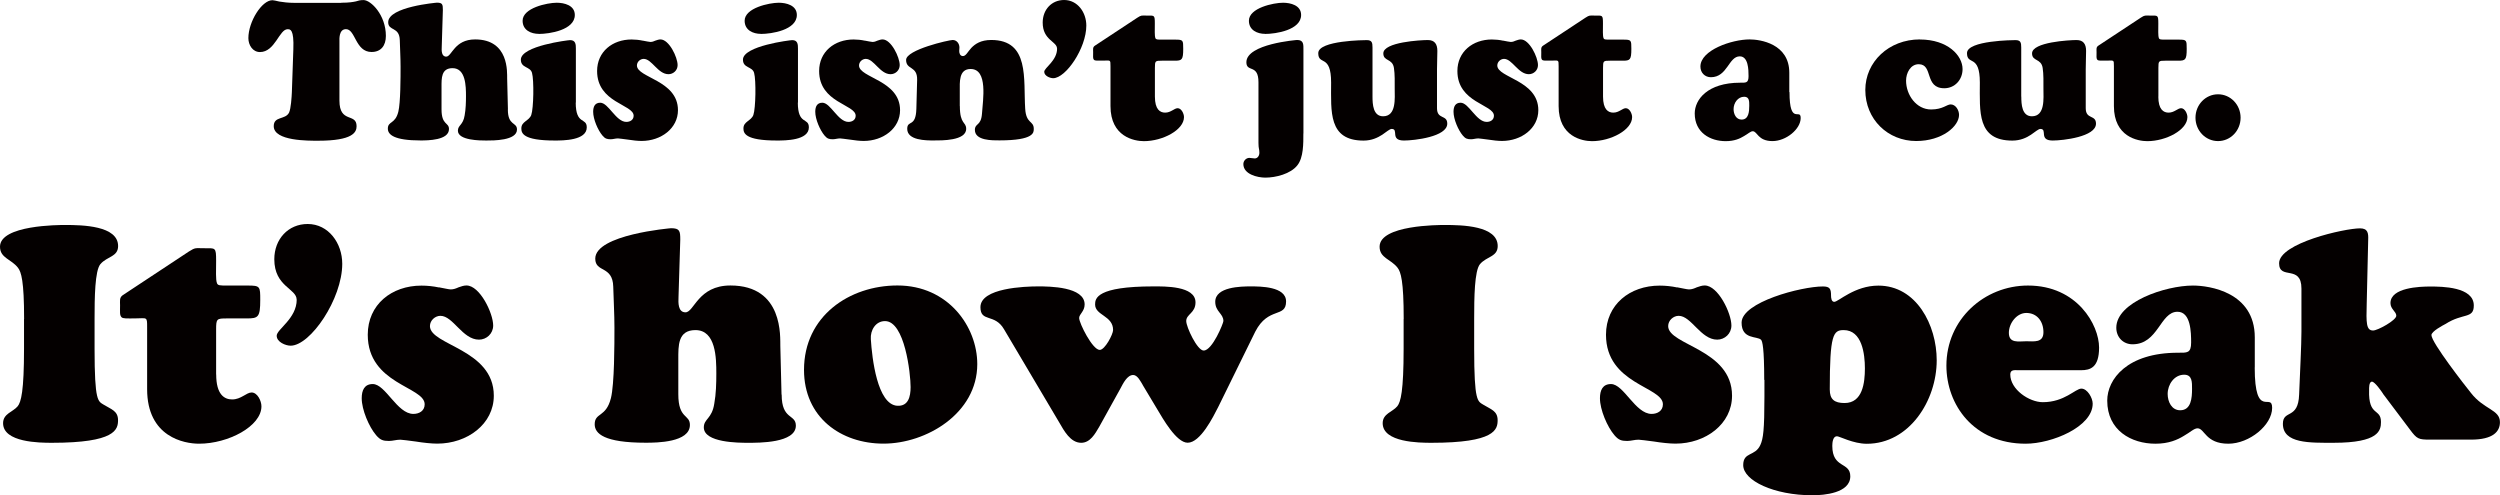 <?xml version="1.0" encoding="UTF-8"?>
<svg id="_레이어_2" data-name="레이어 2" xmlns="http://www.w3.org/2000/svg" viewBox="0 0 355.81 70.48">
  <defs>
    <style>
      .cls-1 {
        fill: #040000;
      }
    </style>
  </defs>
  <g id="_레이어_1-2" data-name="레이어 1">
    <g>
      <path class="cls-1" d="M48.58.39c1.14,0,1.67-.11,2.07-.19.37-.11.58-.19,1.09-.19,1.04,0,3.18,2.12,3.18,5.1,0,1.38-.69,2.29-2.04,2.29-2.31,0-2.28-3.25-3.64-3.25-1.04,0-.93,1.49-.93,1.71v8.46c0,3.28,2.44,1.71,2.44,3.64,0,.85-.5,2.07-5.47,2.07-1.35,0-6.32.06-6.32-2.07,0-1.46,1.65-.88,2.18-1.93.27-.58.37-2.23.4-2.92l.21-6.09c.11-2.89-.45-2.86-.82-2.86-1.19,0-1.78,3.25-3.93,3.25-1.03,0-1.65-.99-1.65-1.98,0-2.34,1.91-5.4,3.42-5.4.19,0,.48.08.98.19.5.08,1.22.19,2.28.19h6.53Z"/>
      <path class="cls-1" d="M72.28,15.59c0,2.34,1.3,1.76,1.3,2.84,0,1.6-3.4,1.57-4.38,1.57-.82,0-4.03,0-4.03-1.4,0-.8.74-.77.96-2.18.16-.88.19-1.85.19-2.75,0-1.38-.03-3.97-1.91-3.97-1.62,0-1.57,1.43-1.57,2.67v3.19c0,2.29,1.06,1.82,1.06,2.81,0,1.6-3.02,1.62-4.03,1.62-3.79,0-4.67-.83-4.67-1.68,0-1.1,1.04-.61,1.49-2.4.32-1.29.32-4.93.32-6.44,0-1.24-.08-2.51-.11-3.75-.05-1.96-1.65-1.27-1.65-2.56,0-2.2,6.9-2.78,6.93-2.78.8,0,.85.25.85,1.05l-.16,5.23c-.03.52-.05,1.4.64,1.4.8,0,1.14-2.45,4.11-2.45,4.88,0,4.54,4.77,4.56,5.54l.11,4.43Z"/>
      <path class="cls-1" d="M81.94,14.6c0,3.25,1.57,2.07,1.57,3.53,0,1.87-3.37,1.87-4.56,1.87-4.56,0-4.75-1.07-4.75-1.73,0-.99,1.09-1.05,1.41-1.9.34-.96.4-4.96.11-5.98-.24-.96-1.59-.66-1.59-1.9,0-1.96,6.74-2.78,7.01-2.78.8,0,.82.63.82,1.21v7.68ZM76.69,4.82c-1.11,0-2.31-.52-2.31-1.87,0-1.82,3.5-2.56,4.86-2.56,1.06,0,2.57.36,2.57,1.74,0,2.15-3.61,2.7-5.12,2.7Z"/>
      <path class="cls-1" d="M91.47,5.78c.48.08.9.19,1.09.19.27,0,.48-.08.72-.19.24-.08.48-.17.72-.17,1.22,0,2.44,2.53,2.44,3.66,0,.74-.61,1.29-1.3,1.29-1.51,0-2.36-2.18-3.53-2.18-.48,0-.96.41-.96.94,0,1.76,5.84,2.09,5.84,6.36,0,2.59-2.41,4.38-5.17,4.38-.53,0-1.3-.08-1.96-.19-.66-.08-1.25-.17-1.41-.17-.19,0-.35.03-.53.06-.16.03-.32.06-.5.06-.53,0-.8-.08-1.17-.52-.66-.77-1.33-2.34-1.33-3.39,0-.72.24-1.29,1.01-1.29,1.17,0,2.23,2.73,3.71,2.73.53,0,1.04-.28,1.04-.88,0-1.62-5.2-1.82-5.2-6.36,0-2.75,2.18-4.49,4.91-4.49.53,0,1.09.06,1.59.17Z"/>
      <path class="cls-1" d="M113.55,14.6c0,3.25,1.57,2.07,1.57,3.53,0,1.87-3.37,1.87-4.56,1.87-4.56,0-4.75-1.07-4.75-1.73,0-.99,1.09-1.05,1.41-1.9.34-.96.4-4.96.11-5.98-.24-.96-1.59-.66-1.59-1.9,0-1.96,6.74-2.78,7.01-2.78.8,0,.82.63.82,1.21v7.68ZM108.29,4.82c-1.11,0-2.31-.52-2.31-1.87,0-1.82,3.5-2.56,4.86-2.56,1.06,0,2.57.36,2.57,1.74,0,2.15-3.61,2.7-5.12,2.7Z"/>
      <path class="cls-1" d="M123.08,5.78c.48.08.9.19,1.09.19.27,0,.48-.08.72-.19.24-.08.48-.17.72-.17,1.22,0,2.44,2.53,2.44,3.66,0,.74-.61,1.29-1.3,1.29-1.51,0-2.36-2.18-3.53-2.18-.48,0-.96.41-.96.94,0,1.76,5.84,2.09,5.84,6.36,0,2.59-2.41,4.38-5.17,4.38-.53,0-1.3-.08-1.96-.19-.66-.08-1.25-.17-1.41-.17-.19,0-.35.03-.53.06-.16.03-.32.06-.5.06-.53,0-.8-.08-1.17-.52-.66-.77-1.33-2.34-1.33-3.39,0-.72.24-1.29,1.01-1.29,1.17,0,2.23,2.73,3.71,2.73.53,0,1.03-.28,1.03-.88,0-1.62-5.2-1.82-5.2-6.36,0-2.75,2.18-4.49,4.91-4.49.53,0,1.09.06,1.59.17Z"/>
      <path class="cls-1" d="M136.61,15.09c0,2.67.9,2.2.9,3.25,0,1.71-3.53,1.65-4.62,1.65s-3.77,0-3.77-1.65c0-1.32,1.22-.14,1.3-2.84l.11-4.13c.05-2.04-1.57-1.38-1.57-2.84s6.1-2.84,6.63-2.84c.58,0,.96.52.96,1.07,0,.17-.03.33-.03.5,0,.33.13.72.53.72.42,0,.66-.58,1.19-1.16.53-.55,1.33-1.13,2.84-1.13,5.49,0,4.56,5.59,4.83,9.78.13,2.18,1.22,1.68,1.22,2.86,0,.5.11,1.65-4.88,1.65-.96,0-3.5.06-3.5-1.49,0-.99.88-.52,1.01-2.31.13-1.96.88-6.36-1.62-6.36-1.7,0-1.54,1.9-1.54,3.14v2.12Z"/>
      <path class="cls-1" d="M150.44,6.91c0-1.02-2.04-1.18-2.04-3.69,0-1.85,1.27-3.22,3.05-3.22,1.91,0,3.16,1.76,3.16,3.64,0,3.22-2.92,7.49-4.72,7.49-.45,0-1.27-.33-1.27-.91s1.83-1.57,1.83-3.31Z"/>
      <path class="cls-1" d="M164.37,13.74c0,1.85.74,2.29,1.46,2.29.82,0,1.3-.63,1.78-.63.53,0,.9.77.9,1.27,0,1.82-3.02,3.42-5.71,3.42-1.35,0-4.75-.61-4.75-4.99v-5.67c0-.5,0-.69-.13-.77s-.42-.03-1.04-.03c-.69,0-1.03.03-1.17-.11-.19-.19-.13-.47-.13-1.1,0-.39-.08-.69.24-.91l6.05-3.99c.61-.39.58-.3,1.38-.3,1.06,0,1.11-.11,1.11,1.16,0,.85-.05,1.71.08,2.04.08.22.27.22.96.22h1.86c1.14,0,1.14.08,1.14,1.32,0,1.57-.19,1.68-1.22,1.68h-1.83c-.93,0-.98.03-.98,1.02v4.1Z"/>
      <path class="cls-1" d="M185.5,19c0,1.38.03,3.42-.85,4.52-.96,1.24-3.1,1.76-4.56,1.76-1.11,0-3.13-.47-3.13-1.93,0-.47.4-.88.85-.88.27,0,.53.08.77.08.42,0,.66-.41.66-.8,0-.63-.13-.5-.13-1.43v-8.62c0-2.64-1.72-1.35-1.72-2.84,0-2.62,7.19-3.17,7.22-3.17.96,0,.9.66.9,1.46v11.84ZM180.06,4.82c-1.11,0-2.31-.52-2.31-1.87,0-1.82,3.5-2.56,4.86-2.56,1.06,0,2.57.36,2.57,1.74,0,2.15-3.61,2.7-5.12,2.7Z"/>
      <path class="cls-1" d="M195.34,13.74c0,1.1.08,2.81,1.51,2.81,1.91,0,1.65-2.59,1.65-3.91,0-.91.03-2.09-.11-2.97-.21-1.38-1.51-.91-1.51-2.07,0-1.62,5.33-1.9,6.34-1.9.96,0,1.35.58,1.35,1.54,0,.88-.05,1.74-.05,2.62v5.54c0,1.65,1.46.88,1.46,2.2,0,1.87-4.7,2.4-6.16,2.4-2.04,0-.69-1.65-1.75-1.65-.29,0-.72.41-1.35.83-.64.41-1.49.83-2.65.83-5.04,0-4.62-4.13-4.62-8.26s-1.83-2.37-1.83-4.19,6.69-1.85,6.9-1.85c.74,0,.82.36.82,1.05v7Z"/>
      <path class="cls-1" d="M213.92,5.78c.48.08.9.19,1.09.19.27,0,.48-.08.72-.19.24-.08.48-.17.72-.17,1.22,0,2.44,2.53,2.44,3.66,0,.74-.61,1.29-1.3,1.29-1.51,0-2.36-2.18-3.53-2.18-.48,0-.96.41-.96.94,0,1.76,5.84,2.09,5.84,6.36,0,2.59-2.41,4.38-5.17,4.38-.53,0-1.3-.08-1.96-.19-.66-.08-1.25-.17-1.41-.17-.19,0-.35.03-.53.06-.16.03-.32.06-.5.06-.53,0-.8-.08-1.17-.52-.66-.77-1.33-2.34-1.33-3.39,0-.72.24-1.29,1.01-1.29,1.17,0,2.23,2.73,3.71,2.73.53,0,1.03-.28,1.03-.88,0-1.62-5.2-1.82-5.2-6.36,0-2.75,2.18-4.49,4.91-4.49.53,0,1.09.06,1.59.17Z"/>
      <path class="cls-1" d="M228.15,13.74c0,1.85.74,2.29,1.46,2.29.82,0,1.3-.63,1.78-.63.53,0,.9.77.9,1.27,0,1.82-3.03,3.42-5.71,3.42-1.35,0-4.75-.61-4.75-4.99v-5.67c0-.5,0-.69-.13-.77s-.42-.03-1.04-.03c-.69,0-1.03.03-1.17-.11-.19-.19-.13-.47-.13-1.1,0-.39-.08-.69.24-.91l6.05-3.99c.61-.39.58-.3,1.38-.3,1.06,0,1.11-.11,1.11,1.16,0,.85-.05,1.71.08,2.04.08.22.26.22.96.22h1.86c1.14,0,1.14.08,1.14,1.32,0,1.57-.19,1.68-1.22,1.68h-1.83c-.93,0-.98.03-.98,1.02v4.1Z"/>
      <path class="cls-1" d="M254.69,13.11c0,4.85,1.59,2.2,1.59,3.69,0,1.57-2.07,3.28-4.01,3.28-2.1,0-2.15-1.4-2.81-1.4-.32,0-.66.36-1.25.69-.58.36-1.38.72-2.6.72-2.2,0-4.41-1.21-4.41-3.94,0-1.96,1.8-4.38,6.47-4.38.82,0,1.19.06,1.19-.94,0-.91-.03-2.81-1.25-2.81-1.59,0-1.75,2.97-4.11,2.97-.85,0-1.49-.63-1.49-1.52,0-2.34,4.48-3.86,7-3.86,1.51,0,5.65.61,5.65,4.74v2.75ZM246.73,15.53c0,.72.37,1.49,1.14,1.49,1.01,0,1.09-1.13,1.09-1.96,0-.61.03-1.29-.72-1.29-.9,0-1.51.88-1.51,1.76Z"/>
      <path class="cls-1" d="M273.24,5.62c3.98,0,6.08,2.29,6.08,4.21,0,1.54-1.12,2.73-2.6,2.73-2.87,0-1.54-3.42-3.64-3.42-1.17,0-1.8,1.24-1.8,2.34,0,2.04,1.46,4.1,3.56,4.1,1.67,0,2.23-.72,2.79-.72.72,0,1.19.83,1.19,1.49,0,1.62-2.39,3.72-6.1,3.72-4.01,0-7.24-3.06-7.24-7.27,0-3.97,3.32-7.19,7.77-7.19Z"/>
      <path class="cls-1" d="M287.68,13.74c0,1.1.08,2.81,1.51,2.81,1.91,0,1.64-2.59,1.64-3.91,0-.91.03-2.09-.11-2.97-.21-1.38-1.51-.91-1.51-2.07,0-1.62,5.33-1.9,6.34-1.9.96,0,1.35.58,1.35,1.54,0,.88-.05,1.74-.05,2.62v5.54c0,1.65,1.46.88,1.46,2.2,0,1.87-4.7,2.4-6.16,2.4-2.04,0-.69-1.65-1.75-1.65-.29,0-.72.41-1.35.83s-1.49.83-2.65.83c-5.04,0-4.62-4.13-4.62-8.26s-1.83-2.37-1.83-4.19,6.69-1.85,6.9-1.85c.74,0,.82.36.82,1.05v7Z"/>
      <path class="cls-1" d="M307.18,13.74c0,1.85.74,2.29,1.46,2.29.82,0,1.3-.63,1.78-.63.53,0,.9.77.9,1.27,0,1.82-3.03,3.42-5.71,3.42-1.35,0-4.75-.61-4.75-4.99v-5.67c0-.5,0-.69-.13-.77s-.42-.03-1.04-.03c-.69,0-1.03.03-1.17-.11-.19-.19-.13-.47-.13-1.1,0-.39-.08-.69.24-.91l6.05-3.99c.61-.39.58-.3,1.38-.3,1.06,0,1.12-.11,1.12,1.16,0,.85-.05,1.71.08,2.04.08.22.27.22.96.22h1.86c1.14,0,1.14.08,1.14,1.32,0,1.57-.19,1.68-1.22,1.68h-1.83c-.93,0-.98.03-.98,1.02v4.1Z"/>
      <path class="cls-1" d="M315.68,20.08c-1.78,0-3.21-1.49-3.21-3.33s1.43-3.33,3.21-3.33,3.21,1.49,3.21,3.33-1.43,3.33-3.21,3.33Z"/>
      <path class="cls-1" d="M3.43,45.4c0-5.45-.41-6.69-.87-7.29-.95-1.24-2.56-1.37-2.56-3,0-3.09,8.43-3.09,9.25-3.09,2.48,0,7.56.09,7.56,3,0,1.54-1.57,1.46-2.52,2.57-.79.94-.83,4.8-.83,7.8v4.24c0,7.63.5,7.46,1.32,7.98,1.03.64,2.02.86,2.02,2.19s-.37,3.22-9.42,3.22c-1.73,0-6.94-.04-6.94-2.79,0-1.37,1.4-1.59,2.07-2.4.5-.6.91-2.19.91-8.19v-4.24Z"/>
      <path class="cls-1" d="M30.77,53.29c0,2.87,1.16,3.56,2.27,3.56,1.28,0,2.02-.99,2.77-.99.83,0,1.4,1.2,1.4,1.97,0,2.83-4.71,5.32-8.88,5.32-2.11,0-7.39-.94-7.39-7.76v-8.83c0-.77,0-1.07-.21-1.2s-.66-.04-1.61-.04c-1.07,0-1.61.04-1.82-.17-.29-.3-.21-.73-.21-1.71,0-.6-.12-1.07.37-1.42l9.42-6.22c.95-.6.91-.47,2.15-.47,1.65,0,1.73-.17,1.73,1.8,0,1.33-.08,2.66.12,3.17.12.34.41.34,1.49.34h2.89c1.78,0,1.78.13,1.78,2.06,0,2.44-.29,2.62-1.9,2.62h-2.85c-1.45,0-1.53.04-1.53,1.59v6.39Z"/>
      <path class="cls-1" d="M42.22,42.65c0-1.59-3.18-1.84-3.18-5.75,0-2.87,1.98-5.02,4.75-5.02,2.97,0,4.92,2.74,4.92,5.66,0,5.02-4.54,11.66-7.35,11.66-.7,0-1.98-.51-1.98-1.42s2.85-2.44,2.85-5.14Z"/>
      <path class="cls-1" d="M62.46,40.89c.74.13,1.4.3,1.69.3.41,0,.74-.13,1.12-.3.37-.13.74-.26,1.12-.26,1.9,0,3.8,3.94,3.8,5.7,0,1.16-.95,2.01-2.02,2.01-2.35,0-3.68-3.39-5.49-3.39-.74,0-1.49.64-1.49,1.46,0,2.74,9.09,3.26,9.09,9.91,0,4.03-3.76,6.82-8.05,6.82-.83,0-2.02-.13-3.06-.3-1.03-.13-1.94-.26-2.19-.26-.29,0-.54.04-.83.09-.25.04-.5.09-.79.09-.83,0-1.24-.13-1.82-.81-1.03-1.2-2.06-3.64-2.06-5.27,0-1.11.37-2.02,1.57-2.02,1.82,0,3.47,4.25,5.78,4.25.83,0,1.61-.43,1.61-1.37,0-2.53-8.1-2.83-8.1-9.9,0-4.29,3.39-6.99,7.64-6.99.83,0,1.69.09,2.48.26Z"/>
      <path class="cls-1" d="M111.25,56.16c0,3.64,2.02,2.74,2.02,4.42,0,2.49-5.29,2.44-6.82,2.44-1.28,0-6.28,0-6.28-2.19,0-1.24,1.16-1.2,1.49-3.39.25-1.37.29-2.87.29-4.29,0-2.14-.04-6.17-2.97-6.17-2.52,0-2.44,2.23-2.44,4.16v4.97c0,3.56,1.65,2.83,1.65,4.37,0,2.49-4.71,2.53-6.28,2.53-5.91,0-7.27-1.29-7.27-2.62,0-1.71,1.61-.94,2.31-3.73.5-2.02.5-7.67.5-10.03,0-1.93-.12-3.9-.17-5.83-.08-3.04-2.56-1.97-2.56-3.99,0-3.43,10.74-4.33,10.78-4.33,1.24,0,1.32.39,1.32,1.63l-.25,8.15c-.04.81-.08,2.19.99,2.19,1.24,0,1.78-3.82,6.4-3.82,7.6,0,7.06,7.42,7.1,8.62l.17,6.9Z"/>
      <path class="cls-1" d="M114.43,52.64c0-7.67,6.48-12.01,13.3-12.01,7.23,0,11.36,5.87,11.36,11.19,0,7.03-7.27,11.32-13.34,11.32s-11.32-3.73-11.32-10.5ZM125.96,45.7c-1.36,0-2.11,1.33-2.02,2.57.17,2.7.91,9.3,3.76,9.48,1.57.09,1.9-1.29,1.9-2.66,0-1.93-.83-9.39-3.64-9.39Z"/>
      <path class="cls-1" d="M162.64,54.79c-.29-.47-.74-1.42-1.36-1.42-.87,0-1.45,1.24-1.82,1.93l-3.02,5.45c-.58.99-1.28,2.27-2.56,2.27-1.53,0-2.44-1.71-3.14-2.92l-7.85-13.25c-1.32-2.27-3.35-.94-3.35-3.13,0-2.74,6.32-2.96,8.22-2.96,1.61,0,6.61.04,6.61,2.57,0,.99-.78,1.37-.78,1.93,0,.73,1.9,4.54,2.93,4.54.74,0,1.9-2.23,1.9-2.83,0-2.06-2.56-2.06-2.56-3.64,0-.86.21-2.57,8.3-2.57,1.57,0,5.99-.09,5.99,2.27,0,1.54-1.32,1.67-1.32,2.66,0,.86,1.57,4.2,2.48,4.2,1.24,0,2.81-3.9,2.81-4.2,0-1.07-1.16-1.33-1.16-2.74,0-2.14,3.68-2.19,5.04-2.19s5.04,0,5.04,2.14c0,2.4-2.52.69-4.38,4.29l-5.29,10.76c-.7,1.37-2.52,5.06-4.34,5.06-1.61,0-3.55-3.47-4.3-4.72l-2.11-3.52Z"/>
      <path class="cls-1" d="M199.78,45.4c0-5.45-.41-6.69-.87-7.29-.95-1.24-2.56-1.37-2.56-3,0-3.09,8.43-3.09,9.25-3.09,2.48,0,7.56.09,7.56,3,0,1.54-1.57,1.46-2.52,2.57-.79.94-.83,4.8-.83,7.8v4.24c0,7.63.5,7.46,1.32,7.98,1.03.64,2.02.86,2.02,2.19s-.37,3.22-9.42,3.22c-1.73,0-6.94-.04-6.94-2.79,0-1.37,1.4-1.59,2.07-2.4.5-.6.91-2.19.91-8.19v-4.24Z"/>
      <path class="cls-1" d="M238.69,40.89c.74.13,1.4.3,1.69.3.41,0,.74-.13,1.12-.3.37-.13.74-.26,1.12-.26,1.9,0,3.8,3.94,3.8,5.7,0,1.16-.95,2.01-2.02,2.01-2.35,0-3.68-3.39-5.49-3.39-.74,0-1.49.64-1.49,1.46,0,2.74,9.09,3.26,9.09,9.91,0,4.03-3.76,6.82-8.05,6.82-.83,0-2.02-.13-3.06-.3-1.03-.13-1.94-.26-2.19-.26-.29,0-.54.04-.83.09-.25.04-.5.09-.78.09-.83,0-1.24-.13-1.82-.81-1.03-1.2-2.07-3.64-2.07-5.27,0-1.11.37-2.02,1.57-2.02,1.82,0,3.47,4.25,5.78,4.25.83,0,1.61-.43,1.61-1.37,0-2.53-8.1-2.83-8.1-9.9,0-4.29,3.39-6.99,7.64-6.99.83,0,1.69.09,2.48.26Z"/>
      <path class="cls-1" d="M251.09,54.06c0-4.5-.25-5.49-.45-5.7-.54-.56-2.77,0-2.77-2.44,0-2.92,8.51-5.15,11.57-5.15.99,0,1.16.34,1.16,1.29,0,.3.04.9.46.9.58,0,2.89-2.31,6.28-2.31,5.41,0,8.3,5.62,8.3,10.63,0,5.75-3.92,11.88-9.95,11.88-1.94,0-3.88-1.07-4.25-1.07-.58,0-.66.9-.66,1.37,0,3.26,2.56,2.23,2.56,4.33,0,2.4-3.76,2.7-5.37,2.7-5.53,0-9.87-2.1-9.87-4.29,0-1.93,1.69-1.2,2.44-2.87.41-.9.58-2.14.58-6.9v-2.36ZM262.4,46.98c-1.49,0-1.98.64-1.98,8.45,0,1.42.66,1.93,2.11,1.93,2.56,0,2.89-2.87,2.89-4.93s-.41-5.45-3.02-5.45Z"/>
      <path class="cls-1" d="M287.23,52.69c-.45,0-1.12-.13-1.12.6,0,2.14,2.69,3.95,4.63,3.95,3.1,0,4.63-1.93,5.49-1.93s1.61,1.33,1.61,2.14c0,3.3-5.82,5.7-9.54,5.7-7.43,0-11.28-5.57-11.28-11.11,0-6.6,5.41-11.4,11.61-11.4,7.02,0,10.12,5.62,10.12,8.83,0,2.83-1.24,3.22-2.56,3.22h-8.96ZM290.83,47.28c0-1.54-.91-2.74-2.44-2.74-1.36,0-2.48,1.46-2.48,2.83,0,1.54,1.4,1.2,2.48,1.2s2.44.26,2.44-1.29Z"/>
      <path class="cls-1" d="M320.9,52.3c0,7.55,2.48,3.43,2.48,5.75,0,2.44-3.22,5.1-6.24,5.1-3.26,0-3.35-2.19-4.38-2.19-.5,0-1.03.56-1.94,1.07-.91.56-2.15,1.12-4.05,1.12-3.43,0-6.86-1.89-6.86-6.13,0-3.04,2.81-6.82,10.08-6.82,1.28,0,1.86.09,1.86-1.46,0-1.41-.04-4.37-1.94-4.37-2.48,0-2.73,4.63-6.4,4.63-1.32,0-2.31-.99-2.31-2.36,0-3.64,6.98-6,10.91-6,2.35,0,8.8.94,8.8,7.37v4.29ZM308.51,56.07c0,1.12.58,2.32,1.78,2.32,1.57,0,1.69-1.76,1.69-3.04,0-.94.04-2.02-1.12-2.02-1.4,0-2.35,1.37-2.35,2.74Z"/>
      <path class="cls-1" d="M339.16,56.03c-.17-.26-1.16-1.71-1.57-1.71-.45,0-.41.94-.41,1.2-.12,3.82,1.69,2.53,1.69,4.54,0,1.2-.29,2.96-6.73,2.96-3.39,0-7.23.13-7.23-2.7,0-2.06,2.19-.56,2.31-4.16.12-3,.33-7.07.33-8.96v-6.13c0-3.47-3.18-1.16-3.18-3.6,0-2.87,9.33-4.97,11.52-4.97,1.12,0,1.2.69,1.16,1.63l-.21,9.09c-.08,2.74-.08,3.82.91,3.82.66,0,3.3-1.46,3.3-2.1,0-.6-.83-.94-.83-1.8,0-2.23,4.21-2.36,5.66-2.36,1.69,0,6.2.04,6.2,2.7,0,1.93-1.53,1.03-4.01,2.62-.41.21-2.02,1.07-2.02,1.59,0,1.07,4.83,7.25,5.62,8.23,1.86,2.4,4.13,2.36,4.13,4.16,0,1.33-.95,2.49-4.13,2.49h-5.82c-1.65,0-1.86-.09-2.85-1.42l-3.84-5.1Z"/>
    </g>
  </g>
</svg>